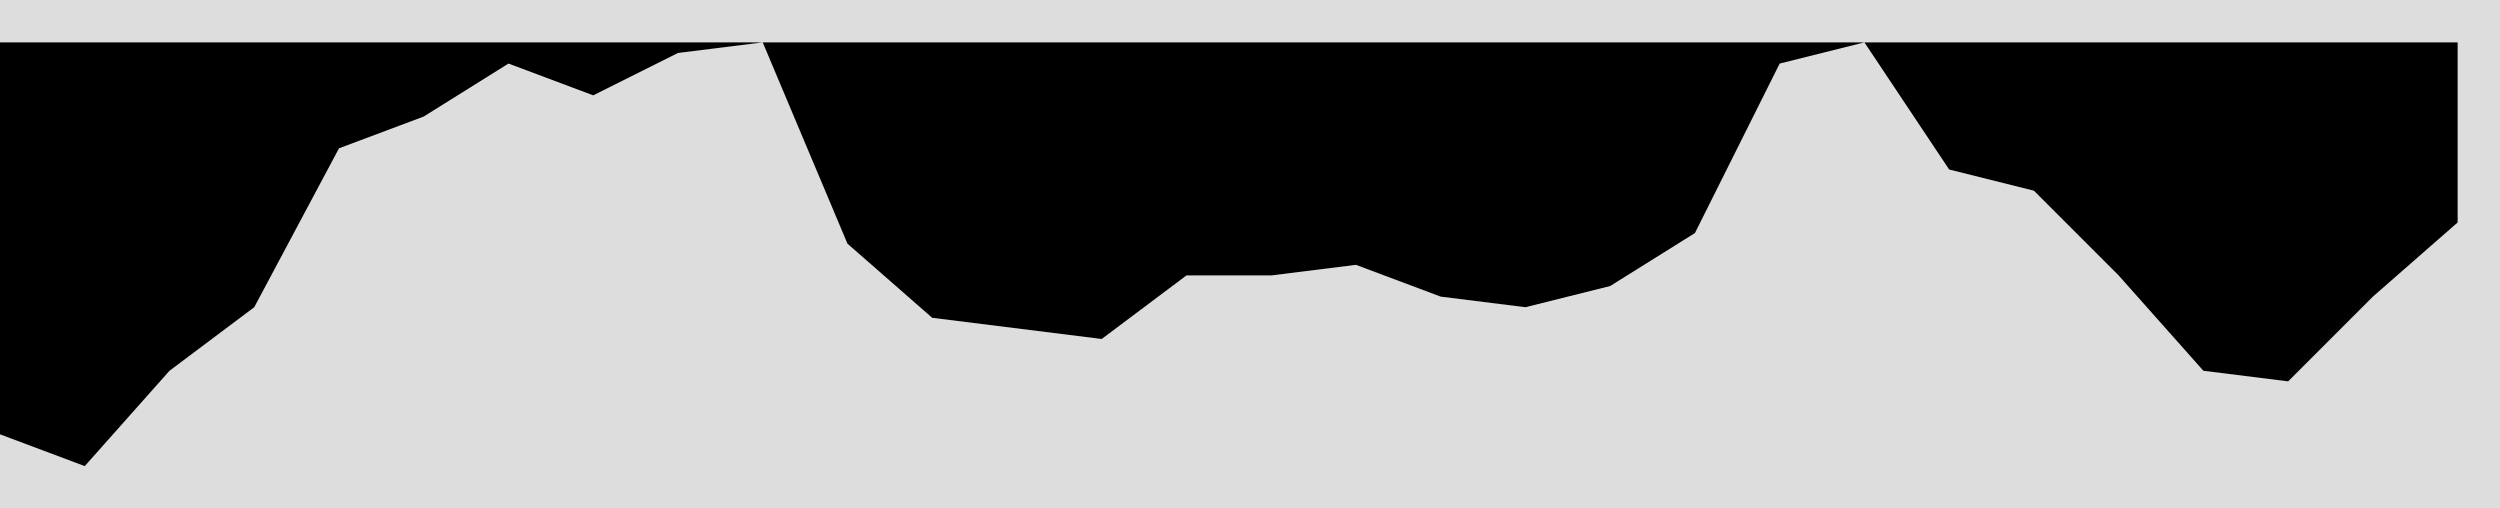 <svg height="12" viewBox="0 -1 59 12" width="59" xmlns="http://www.w3.org/2000/svg"><rect fill="#ddd" height="14" stroke="none" width="61" x="-1" y="-2" /><polygon fill="#000" points="0,0 0,9.25 2,10 4,7.75 6,6.25 8,2.5 10,1.75 12,0.5 14,1.25 16,0.25 18,0 20,4.75 22,6.5 24,6.75 26,7 28,5.5 30,5.5 32,5.25 34,6 36,6.25 38,5.75 40,4.5 42,0.5 44,0 46,3 48,3.5 50,5.5 52,7.75 54,8 56,6 58,4.25 58,0" stroke="none" /></svg>